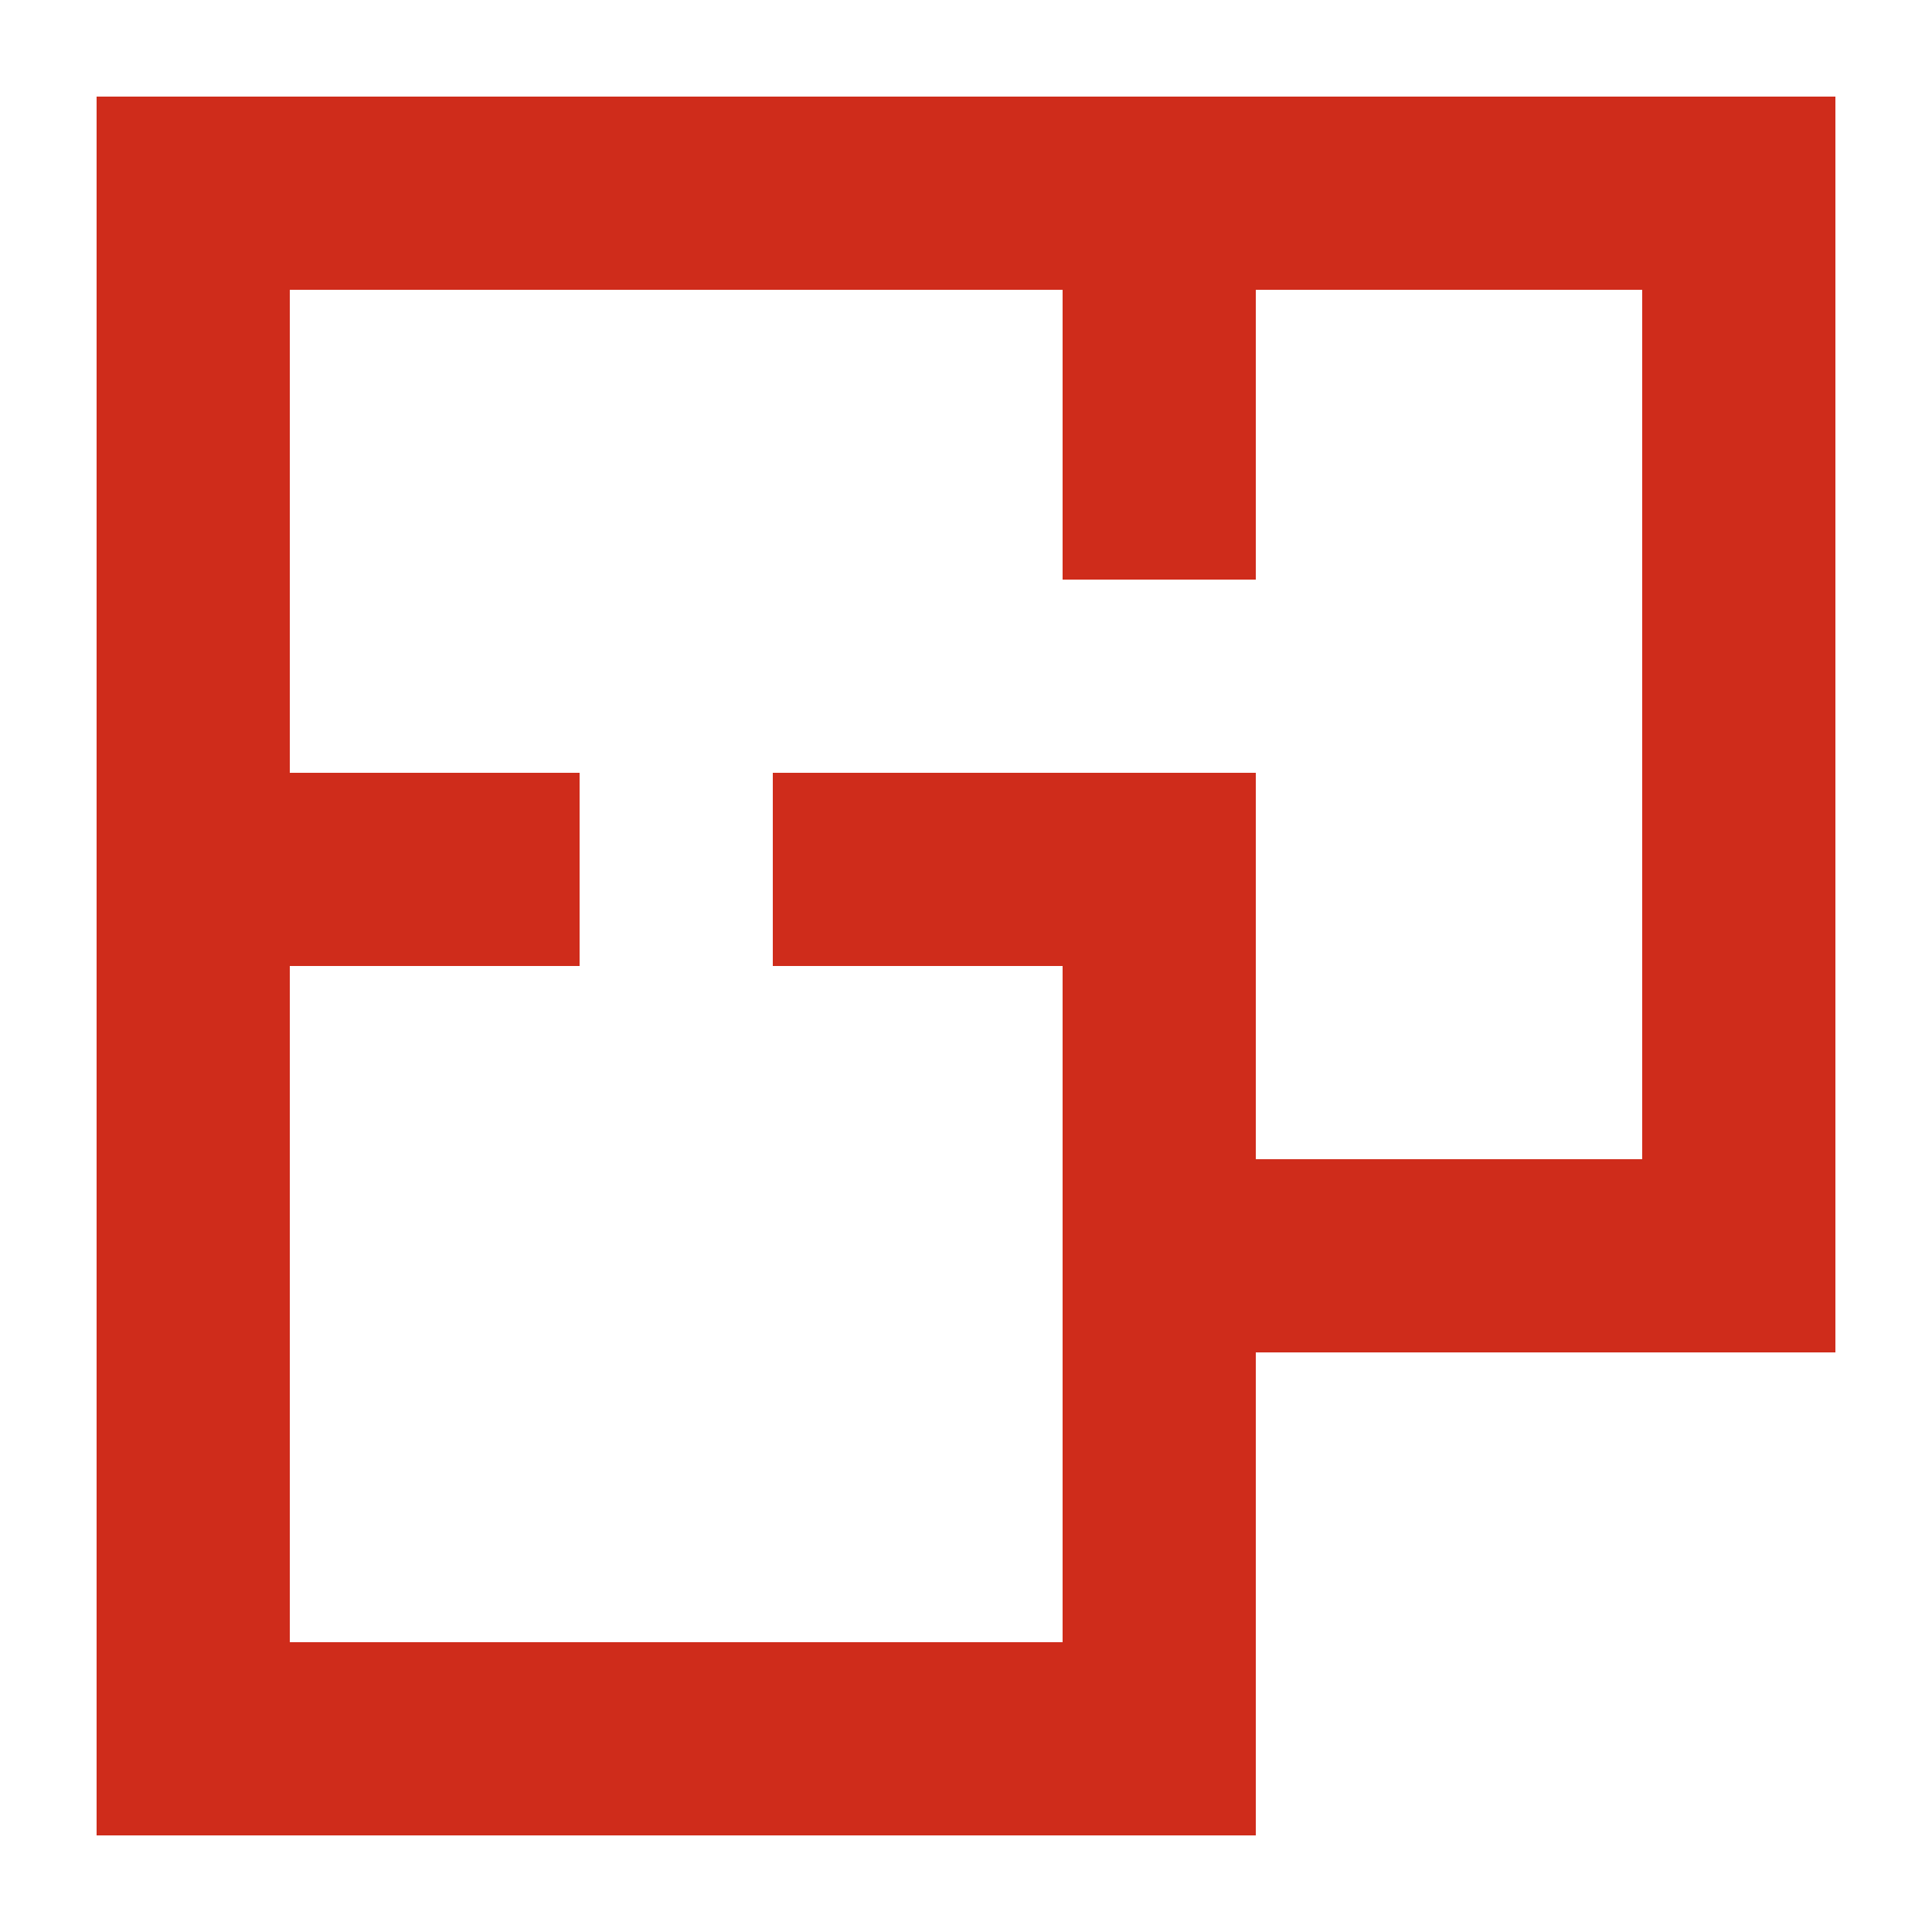<?xml version="1.0" encoding="utf-8"?>
<!-- Generator: Adobe Illustrator 19.2.0, SVG Export Plug-In . SVG Version: 6.00 Build 0)  -->
<!DOCTYPE svg PUBLIC "-//W3C//DTD SVG 1.1//EN" "http://www.w3.org/Graphics/SVG/1.1/DTD/svg11.dtd">
<svg version="1.1" id="Layer_1" xmlns="http://www.w3.org/2000/svg" xmlns:xlink="http://www.w3.org/1999/xlink" x="0px" y="0px"
	 width="20px" height="20px" viewBox="0 0 20 20" style="enable-background:new 0 0 20 20;" xml:space="preserve">
<style type="text/css">
	.st0{fill:none;}
	.st1{fill:#CF2C1B;}
</style>
<g>
	<polygon class="st0" points="13,6 11,6 11,3 3,3 3,8 6,8 6,10 3,10 3,17 11,17 11,10 8,10 8,8 11,8 13,8 13,12 17,12 17,3 13,3 	
		"/>
	<polygon class="st1" points="3,3 11,3 13,3 17,3 17,1 1,1 1,2 3,2 	"/>
	<polygon class="st1" points="17,1 17,3 17,12 13,12 13,8 11,8 8,8 8,10 11,10 11,17 3,17 3,10 6,10 6,8 3,8 3,3 3,2 1,2 1,3 1,19 
		3,19 11,19 12,19 13,19 13,14 17,14 19,14 19,12 19,3 19,1 	"/>
	<rect x="11" y="3" class="st1" width="2" height="3"/>
</g>
</svg>
